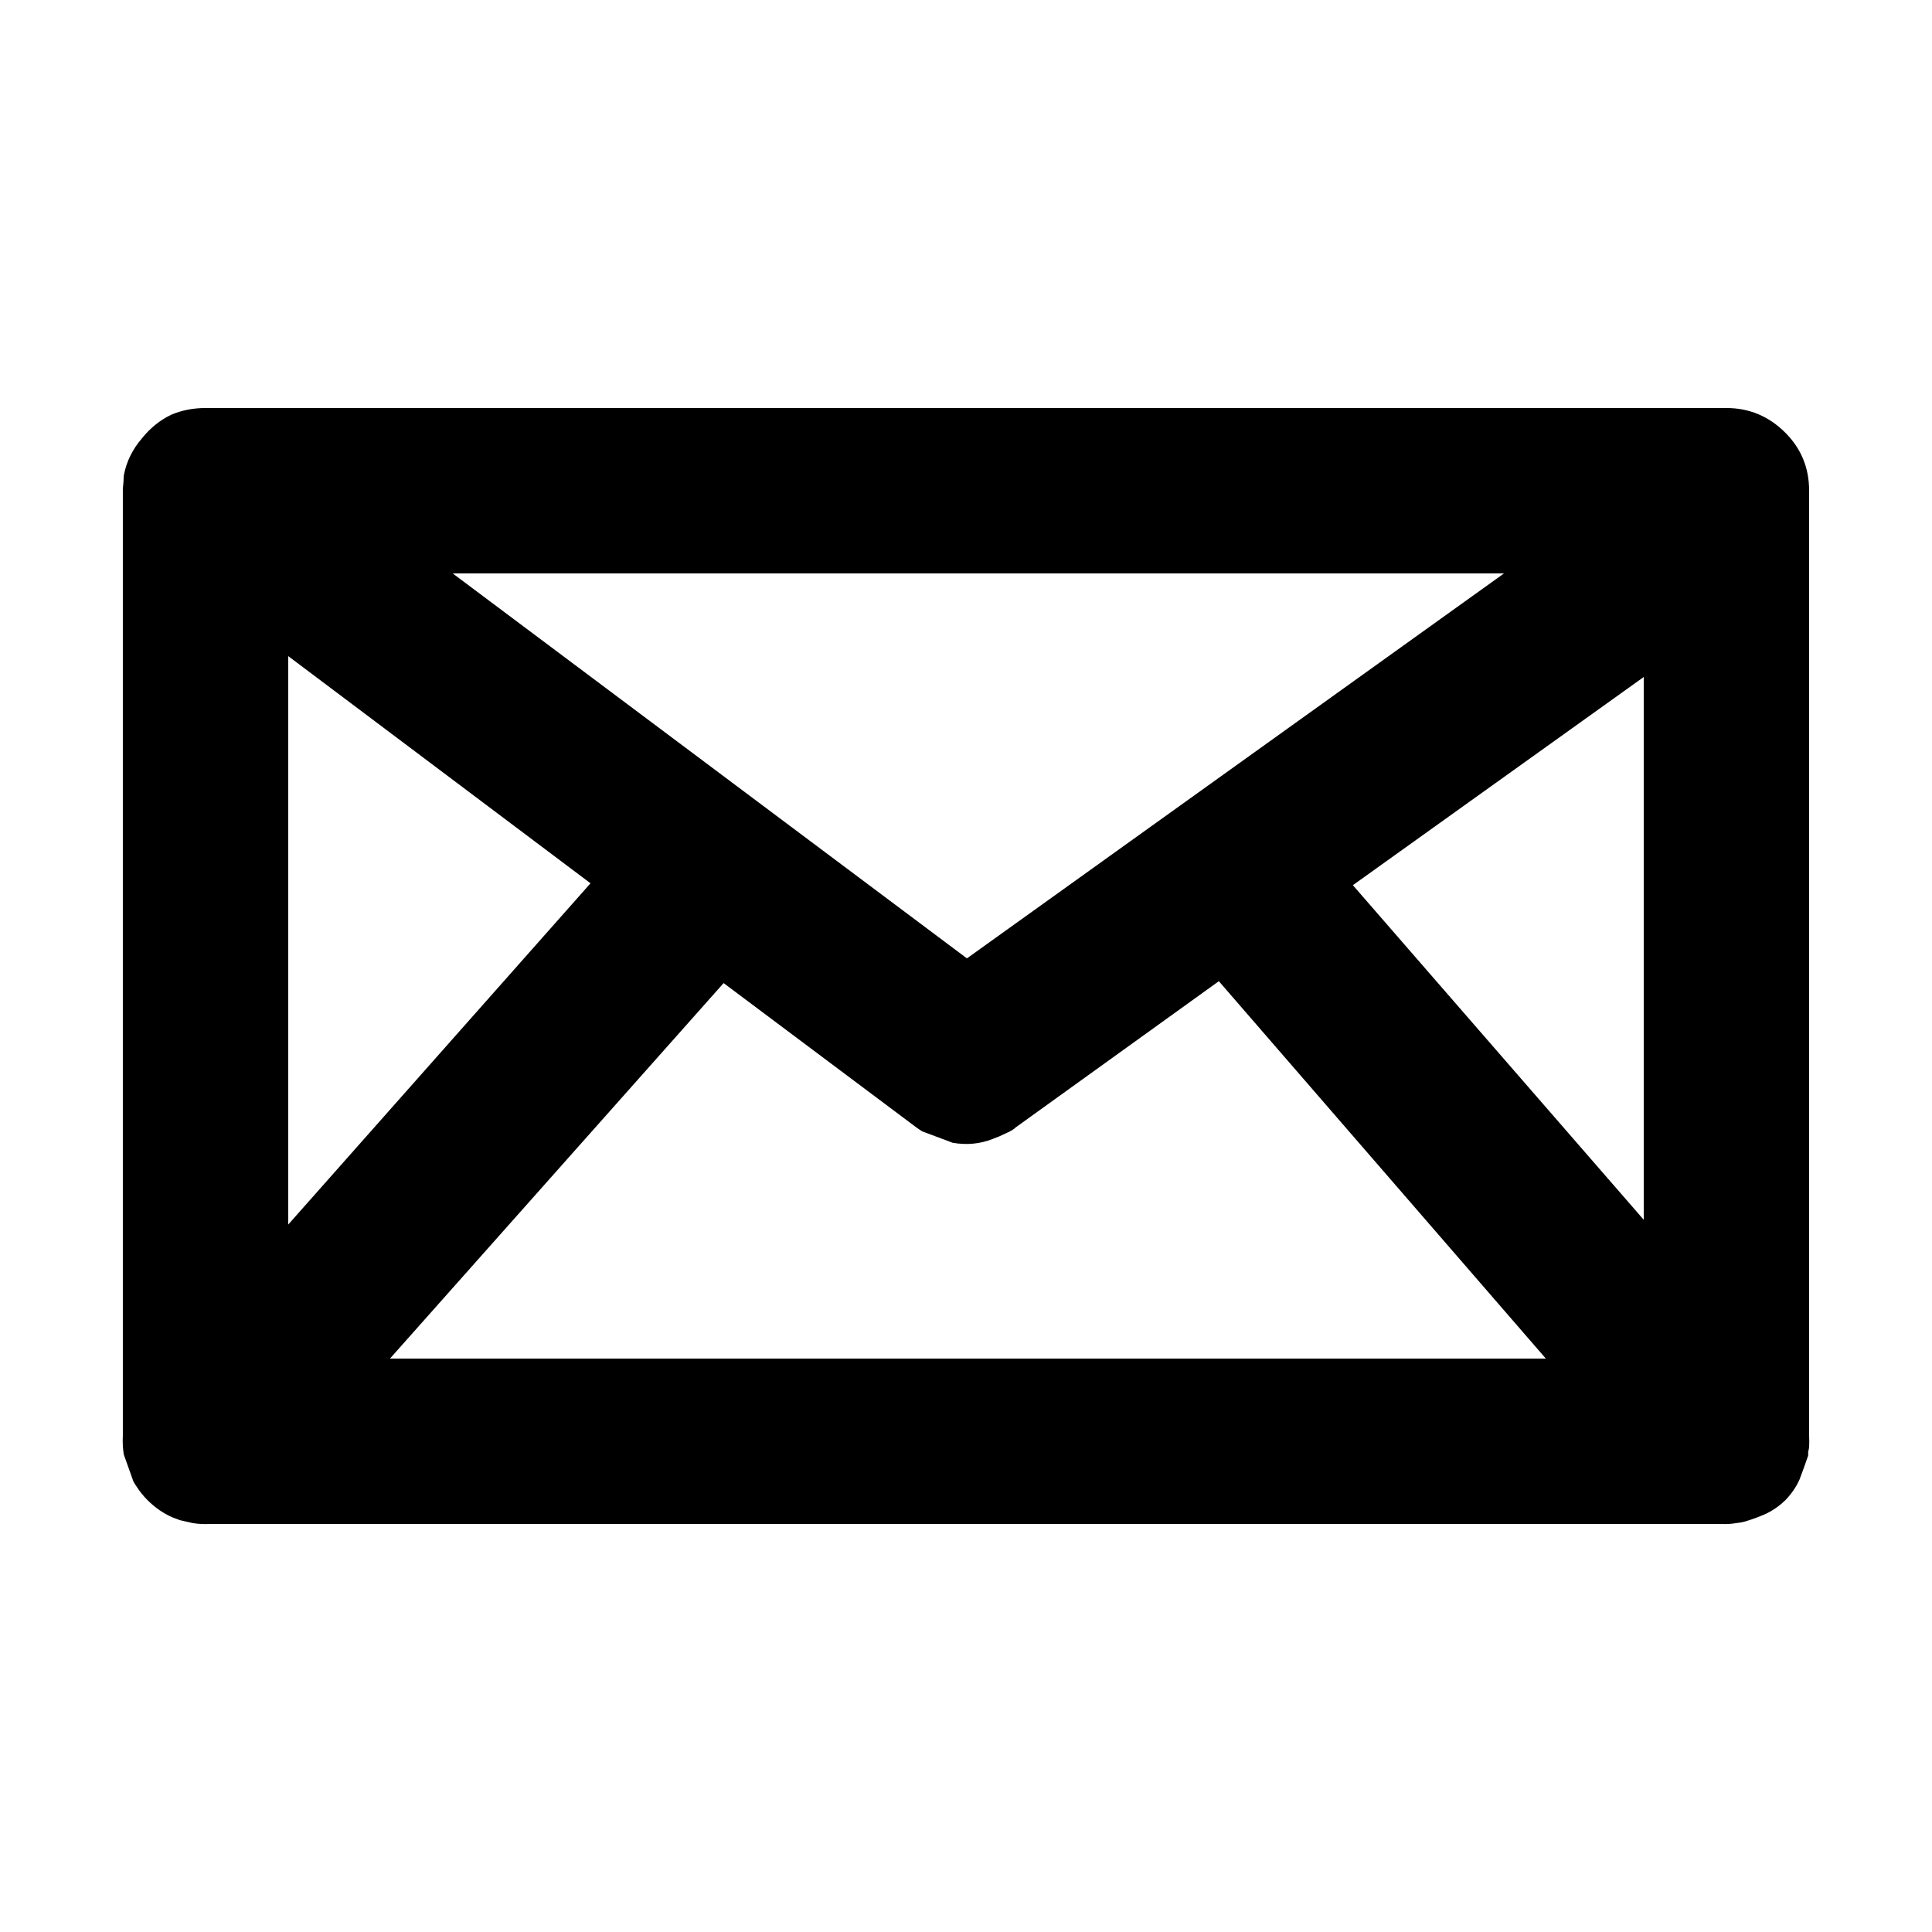 <?xml version="1.0" encoding="UTF-8"?>
<!-- Uploaded to: SVG Repo, www.svgrepo.com, Generator: SVG Repo Mixer Tools -->
<svg fill="#000000" width="800px" height="800px" version="1.1" viewBox="144 144 512 512" xmlns="http://www.w3.org/2000/svg">
 <path d="m617.14 258.68c-4.367-4.367-9.574-6.551-15.617-6.551h-403.05c-3.254 0-6.277 0.59-9.07 1.766-2.996 1.434-5.602 3.535-7.809 6.297-2.523 2.938-4.117 6.211-4.785 9.824-0.043 1.219-0.129 2.394-0.254 3.527v0.504 250.39c-0.051 0.914-0.051 1.84 0 2.769 0.043 0.766 0.129 1.52 0.254 2.266 0.84 2.394 1.68 4.746 2.516 7.055 0.254 0.504 0.504 0.922 0.758 1.258 0.875 1.383 1.883 2.641 3.023 3.781 1.965 1.961 4.144 3.473 6.547 4.531 0.672 0.254 1.344 0.504 2.016 0.758 1.094 0.25 2.184 0.504 3.277 0.754 1.523 0.262 3.121 0.348 4.785 0.254h400.28c1.465 0.082 2.891-0.004 4.281-0.254 0.883-0.082 1.723-0.25 2.519-0.504 1.637-0.504 3.234-1.09 4.785-1.762 1.984-0.871 3.832-2.133 5.543-3.777 1.648-1.715 2.91-3.562 3.777-5.543 0.797-2.098 1.555-4.199 2.269-6.297v-1.008c0.129-0.406 0.215-0.828 0.25-1.262 0.055-0.961 0.055-1.883 0-2.769v-250.64c0-6.047-2.098-11.168-6.297-15.367m-396.75 59.199 80.105 60.203-80.105 90.434v-150.64m179.86 80.105-136.28-102.02h278.61l-142.33 102.02m179.36-74.566v143.84l-77.082-88.672 77.082-55.168m-332.26 180.62 88.418-99.504 51.137 38.293c0.512 0.367 1.016 0.703 1.512 1.004 2.688 1.008 5.375 2.016 8.062 3.023 3.719 0.641 7.246 0.305 10.578-1.008 1.176-0.418 2.352-0.922 3.527-1.512 0.789-0.316 1.543-0.738 2.266-1.258l0.254-0.25 53.906-38.797 86.656 100.01z"/>
</svg>